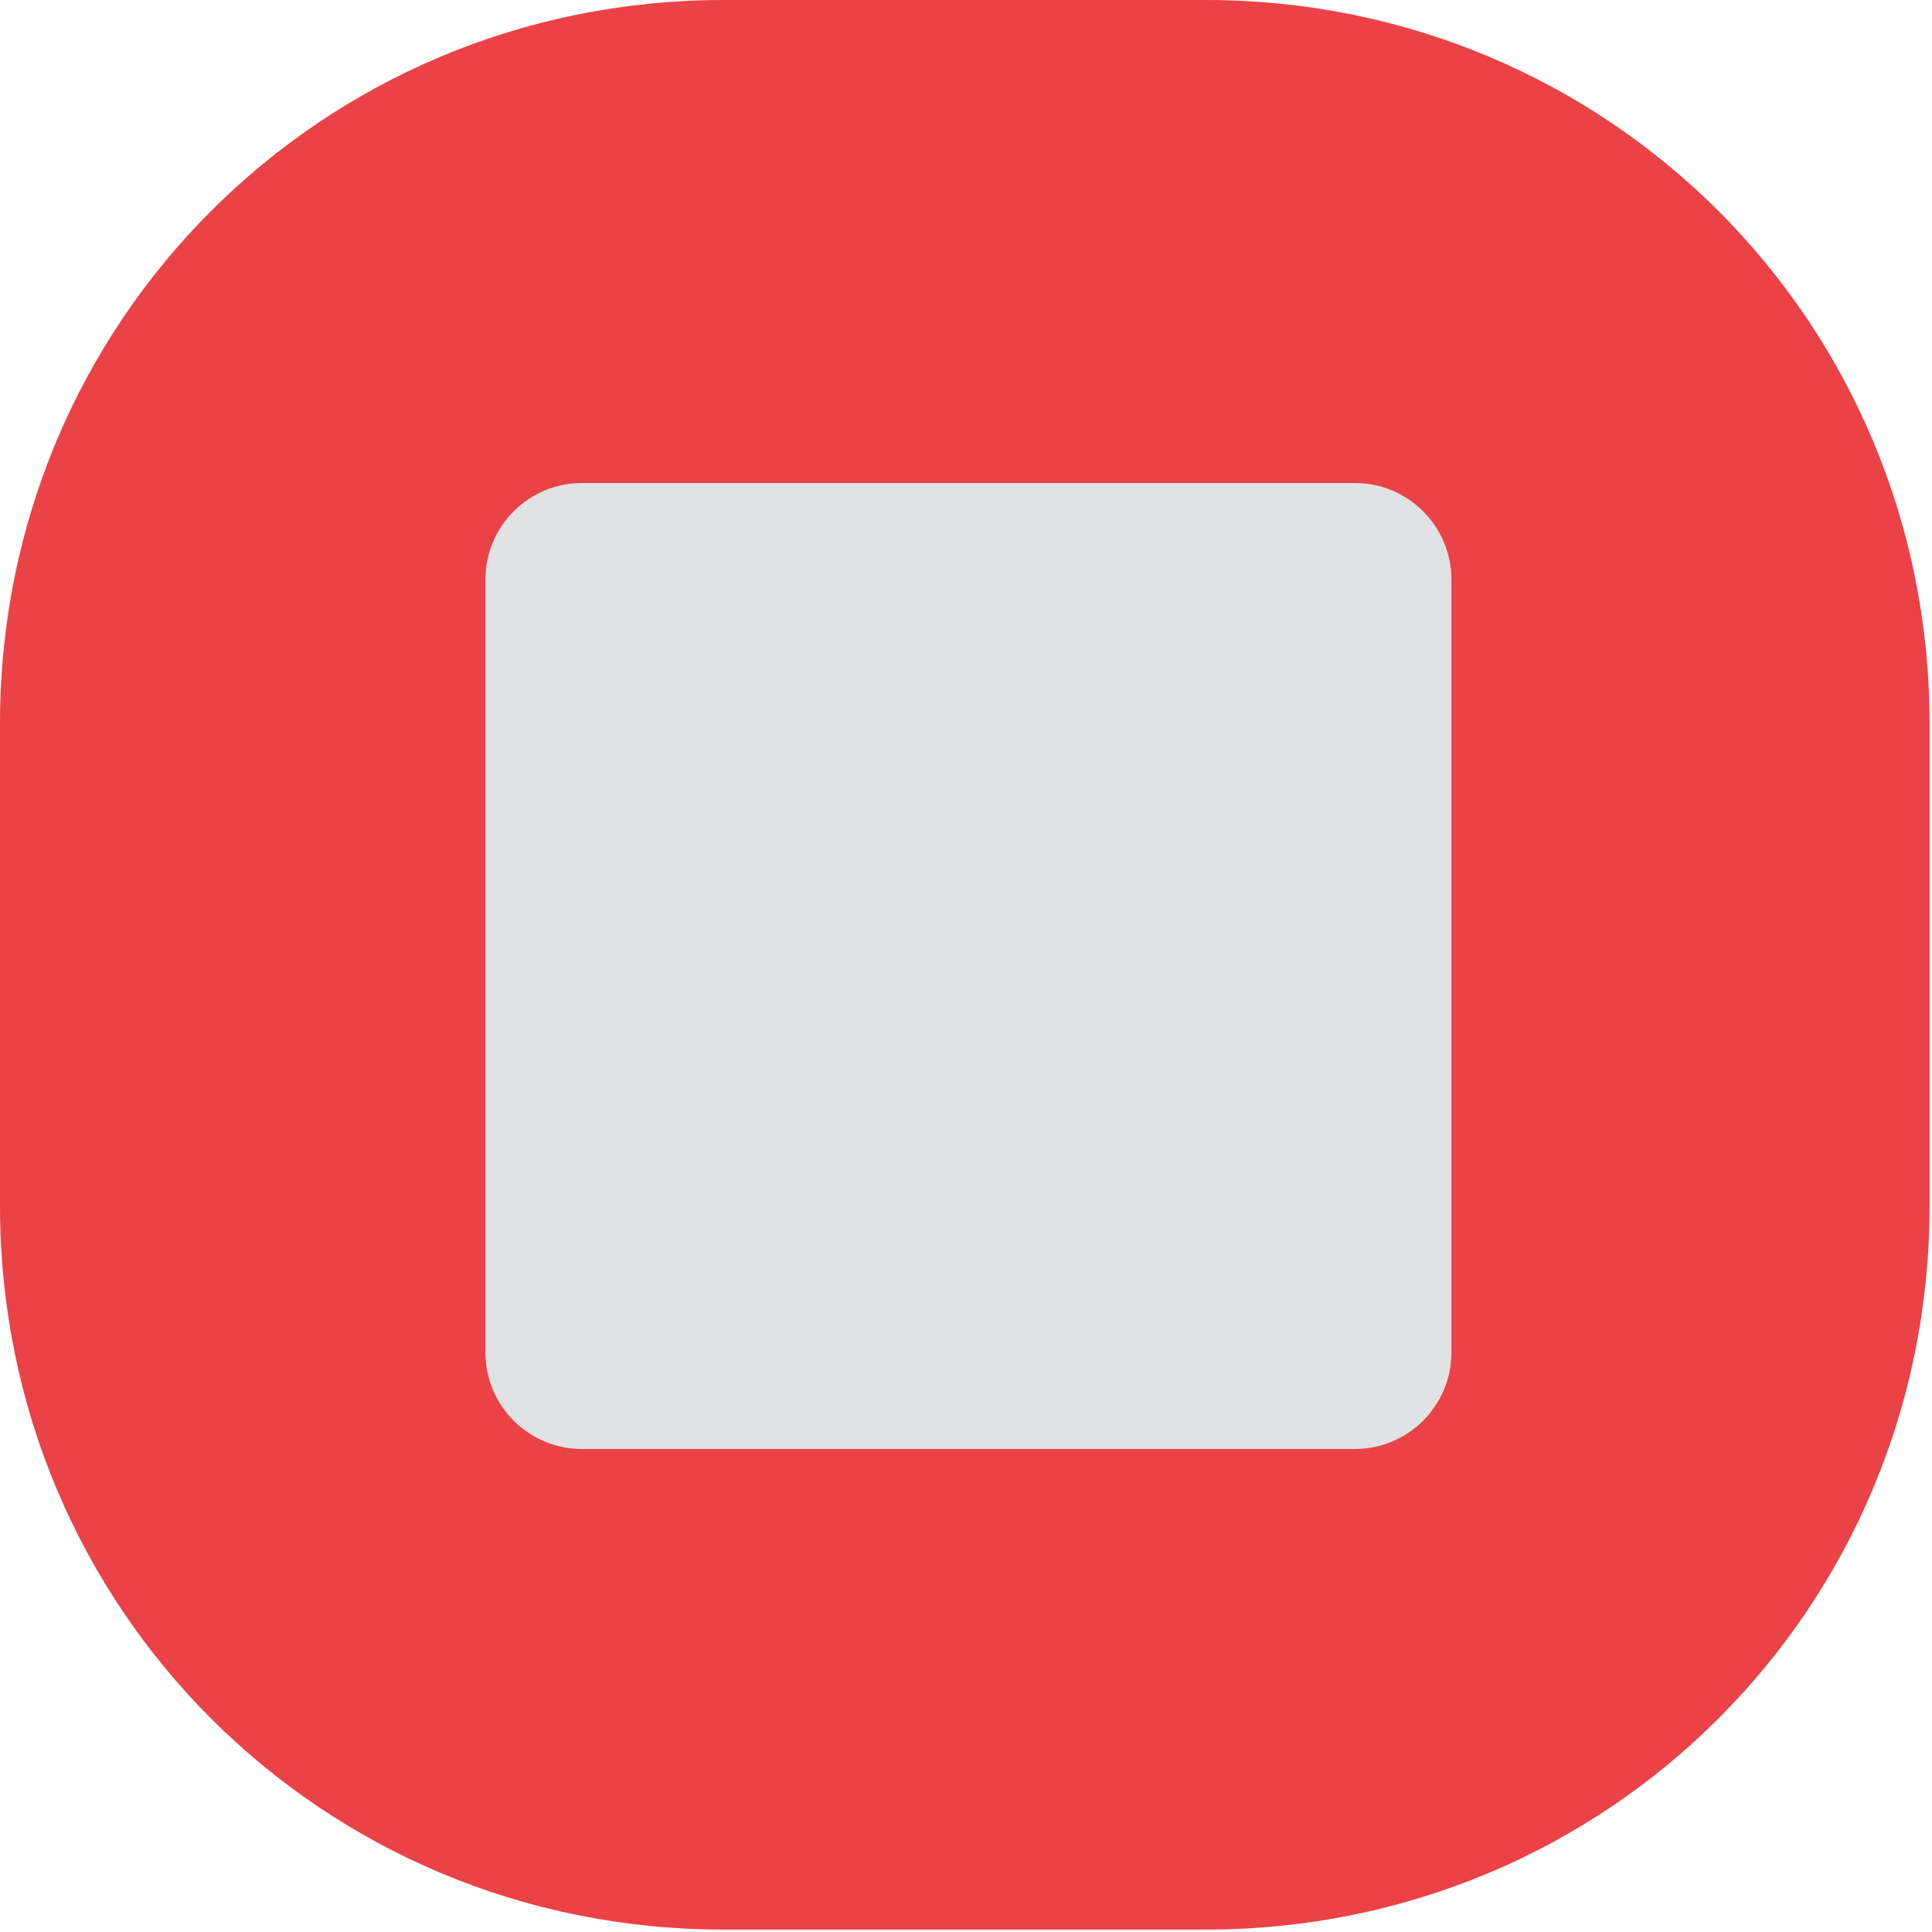 <?xml version="1.0" encoding="UTF-8"?> <svg xmlns="http://www.w3.org/2000/svg" width="16" height="16" viewBox="0 0 16 16" fill="none"><rect x="2" y="2" width="12" height="12" fill="#E0E2E4"></rect><path fill-rule="evenodd" clip-rule="evenodd" d="M15.98 5.992C15.98 2.663 13.316 0 9.987 0H5.992C2.663 0 0 2.663 0 5.992V9.987C0 13.316 2.663 15.98 5.992 15.98H9.987C13.316 15.98 15.98 13.316 15.98 9.987V5.992ZM4.82 4C4.378 4 4.02 4.358 4.02 4.8V11.2C4.02 11.642 4.378 12 4.82 12H11.22C11.662 12 12.02 11.642 12.02 11.2V4.8C12.02 4.358 11.662 4 11.22 4H4.82Z" fill="#EB4247"></path></svg> 